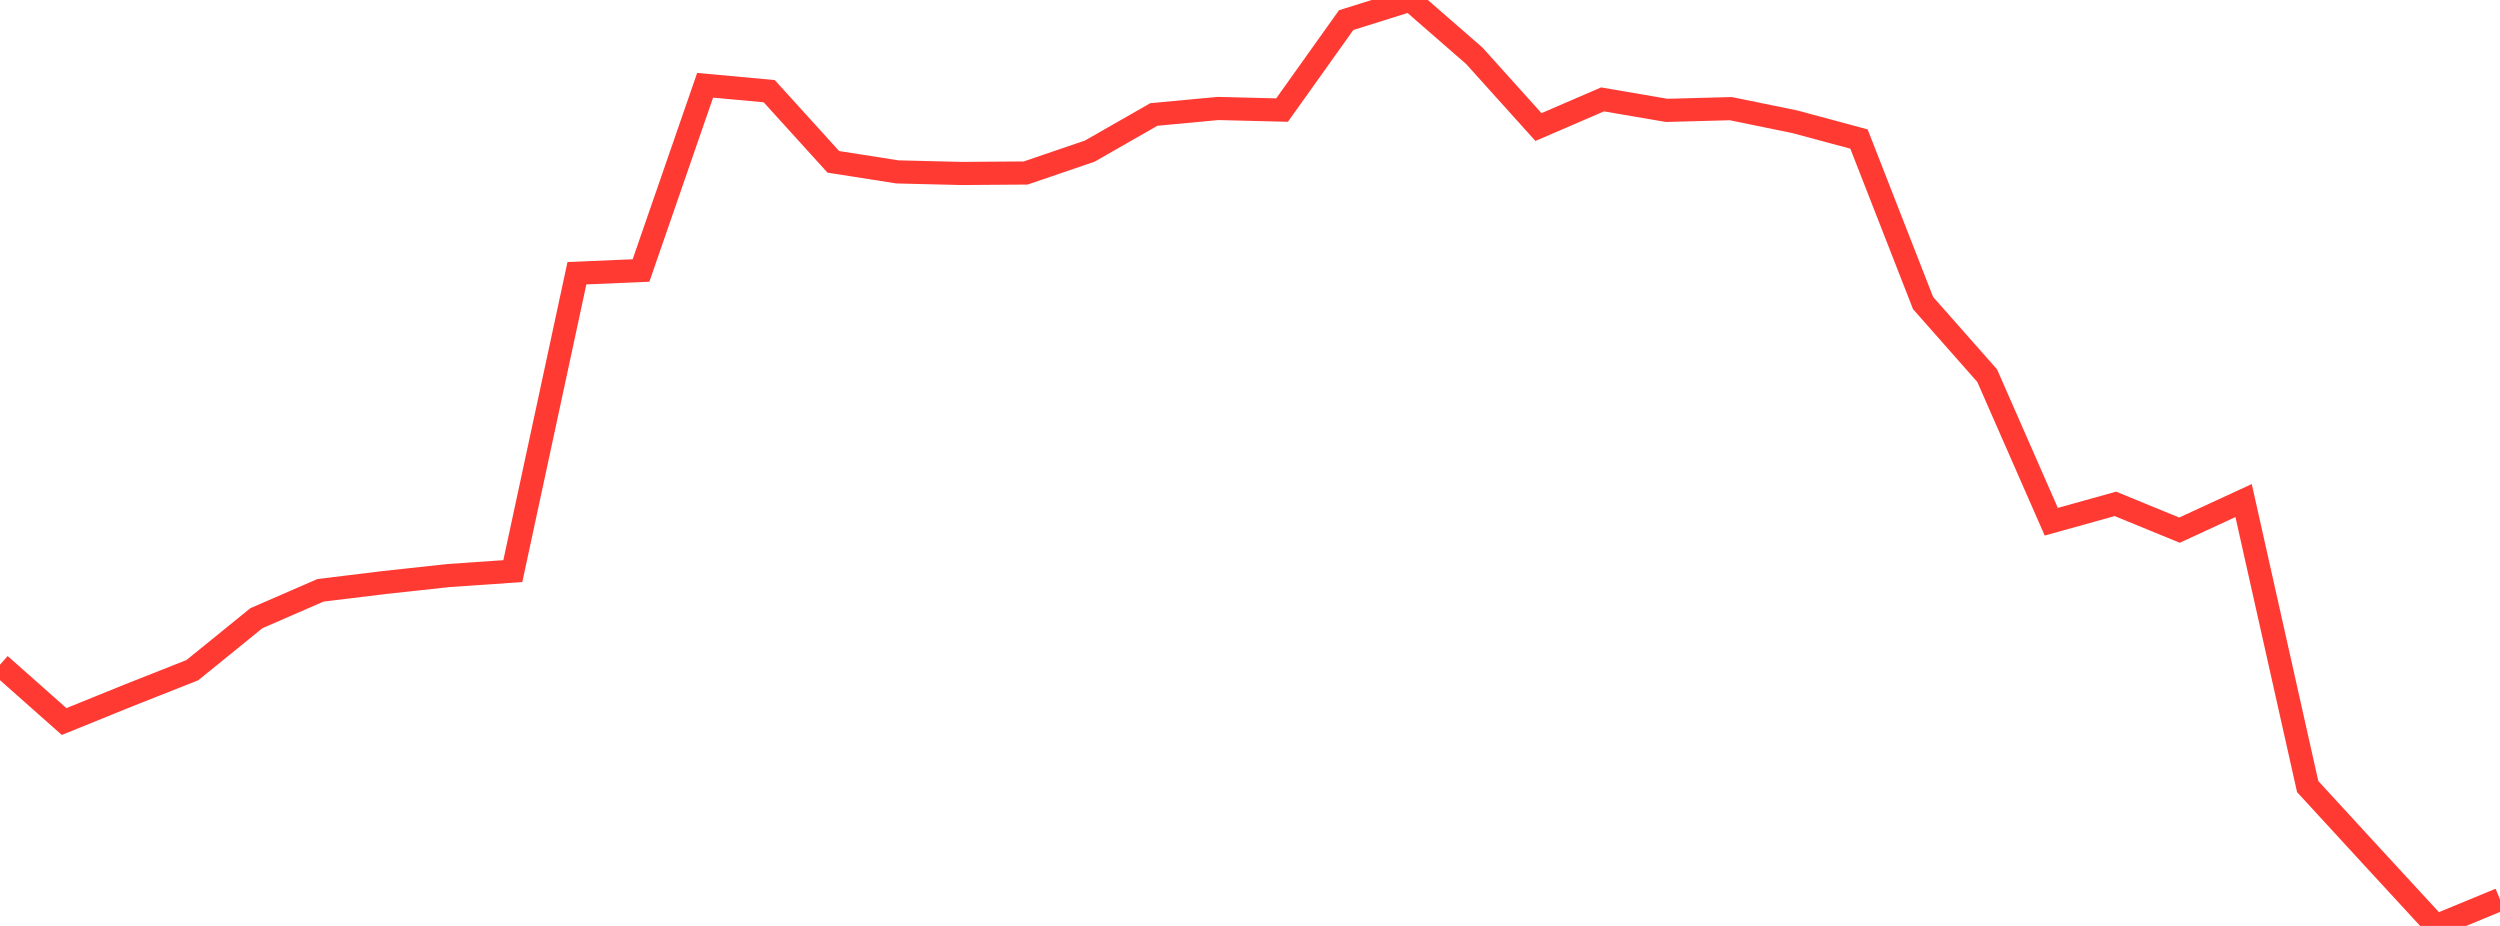 <?xml version="1.0" standalone="no"?>
<!DOCTYPE svg PUBLIC "-//W3C//DTD SVG 1.1//EN" "http://www.w3.org/Graphics/SVG/1.1/DTD/svg11.dtd">

<svg width="135" height="50" viewBox="0 0 135 50" preserveAspectRatio="none" 
  xmlns="http://www.w3.org/2000/svg"
  xmlns:xlink="http://www.w3.org/1999/xlink">


<polyline points="0.0, 35.894 3.462, 38.963 6.923, 37.559 10.385, 36.19 13.846, 33.382 17.308, 31.876 20.769, 31.455 24.231, 31.078 27.692, 30.841 31.154, 14.754 34.615, 14.607 38.077, 4.605 41.538, 4.924 45.0, 8.74 48.462, 9.283 51.923, 9.367 55.385, 9.342 58.846, 8.161 62.308, 6.182 65.769, 5.858 69.231, 5.944 72.692, 1.087 76.154, 0.0 79.615, 3.015 83.077, 6.861 86.538, 5.367 90.0, 5.96 93.462, 5.867 96.923, 6.576 100.385, 7.508 103.846, 16.365 107.308, 20.286 110.769, 28.173 114.231, 27.209 117.692, 28.628 121.154, 27.03 124.615, 42.475 128.077, 46.244 131.538, 50.0 135.0, 48.569" fill="none" stroke="#ff3a33" stroke-width="1.25"/>

</svg>